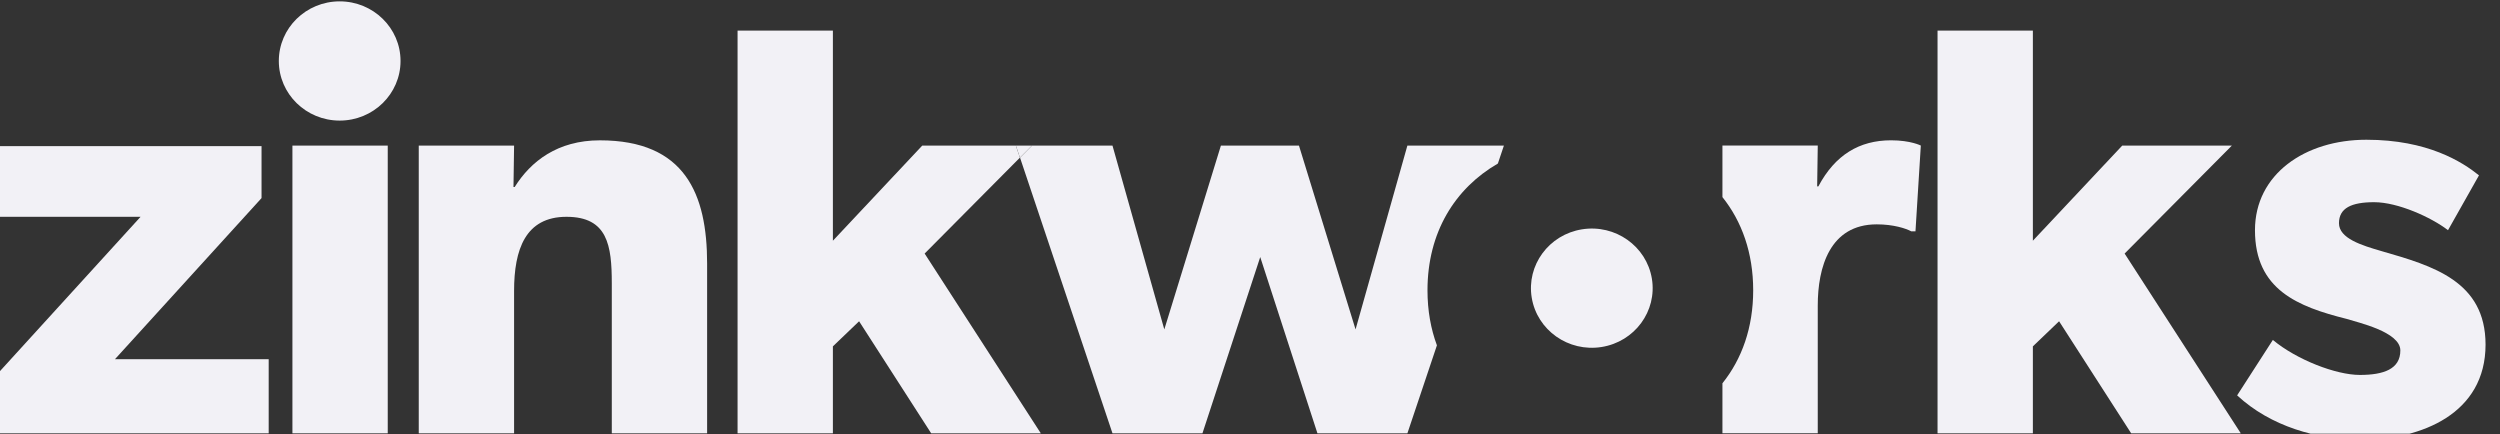 <svg width="1519" height="264" viewBox="0 0 1519 264" fill="none" xmlns="http://www.w3.org/2000/svg">
<rect x="0" y="0" width="1519" height="264" fill="#333333" stroke="none"/>
<g clip-path="url(#clip0_8616_6667)">
<path d="M158.913 120.362V88.809H-0.725V131.708H85.427L-4.711 230.649V263.275H163.254V218.24H69.86L158.913 120.362Z" fill="#F2F1F6"/>
<path d="M235.591 88.469H177.672V263.293H235.591V88.469Z" fill="#F2F1F6"/>
<path d="M364.474 85.266C338.775 85.266 322.488 98.032 312.711 113.639H311.991L312.356 88.464H254.438V263.288H312.356V176.766C312.356 151.59 319.232 131.731 344.211 131.731C369.19 131.731 371.725 149.107 371.725 172.156V263.288H429.644V160.095C429.644 117.892 416.257 85.266 364.484 85.266H364.474Z" fill="#F2F1F6"/>
<path d="M560.361 88.46L506.063 146.261V18.598H448.145V263.284H506.063V210.45L521.986 195.2L565.787 263.284H632.397L561.811 154.06L619.691 95.785L617.224 88.46H560.361Z" fill="#F2F1F6"/>
<path d="M910.115 99.35L913.774 88.449H855.126L823.636 200.157L789.246 88.449H741.824L707.434 200.157L675.944 88.449H627.042L619.762 95.784L675.944 263.283H730.607L765.717 156.185L800.473 263.283H855.136L873.071 209.831C869.351 199.799 867.339 188.618 867.339 176.402C867.339 141.254 883.942 114.513 910.124 99.35H910.115Z" fill="#F2F1F6"/>
<path d="M617.25 88.469L619.716 95.794L626.997 88.469H617.25Z" fill="#F2F1F6"/>
<path d="M1104.83 113.266H1104.11L1104.47 88.439H1046.55V119.761C1058.39 134.576 1065.24 153.73 1065.24 176.383C1065.24 199.035 1058.39 218.122 1046.55 232.879V263.263H1104.47V185.602C1104.47 162.553 1111.71 136.315 1140.31 136.315C1150.45 136.315 1158.05 138.799 1161.3 140.567H1163.84L1167.09 88.439C1167.09 88.439 1160.94 85.25 1149 85.25C1129.81 85.25 1114.98 94.112 1104.83 113.266Z" fill="#F2F1F6"/>
<path d="M1356.08 88.46H1289.47L1235.17 146.261V18.598H1177.25V263.284H1235.17V210.45L1251.1 195.2L1294.9 263.284H1361.5L1290.92 154.06L1356.08 88.46Z" fill="#F2F1F6"/>
<path d="M1447.23 152.636C1434.92 149.09 1421.16 144.837 1421.16 135.618C1421.16 126.398 1428.77 122.851 1442.52 122.851C1457 122.851 1477.28 132.071 1487.41 139.87L1506.23 106.538C1496.09 98.382 1475.09 84.91 1437.81 84.91C1400.53 84.91 1370.12 105.833 1370.12 139.88C1370.12 176.052 1396.18 186.335 1425.87 193.776C1432.39 195.903 1458.45 201.575 1458.45 212.921C1458.45 224.267 1448.31 227.813 1433.84 227.813C1419.37 227.813 1395.46 218.594 1380.99 206.543L1359.28 240.232C1379.55 259.029 1407.78 267.185 1434.57 267.185C1471.49 267.185 1510.22 251.23 1510.22 209.384C1510.22 170.728 1478.01 161.508 1447.24 152.646L1447.23 152.636Z" fill="#F2F1F6"/>
<path d="M973.104 210.843C993.26 207.638 1006.95 189.033 1003.68 169.287C1000.4 149.541 981.412 136.132 961.255 139.337C941.098 142.542 927.41 161.148 930.682 180.894C933.954 200.64 952.947 214.049 973.104 210.843Z" fill="#F2F1F6"/>
<path d="M206.389 0.828C185.968 0.828 169.414 17.044 169.414 37.049C169.414 57.054 185.968 73.27 206.389 73.27C226.81 73.27 243.364 57.054 243.364 37.049C243.364 17.044 226.81 0.828 206.389 0.828Z" fill="#F2F1F6"/>
</g>
<defs>
<clipPath id="clip0_8616_6667">
<rect width="1519" height="263" fill="white" transform="translate(0 0.512)"/>
</clipPath>
</defs>
</svg>
